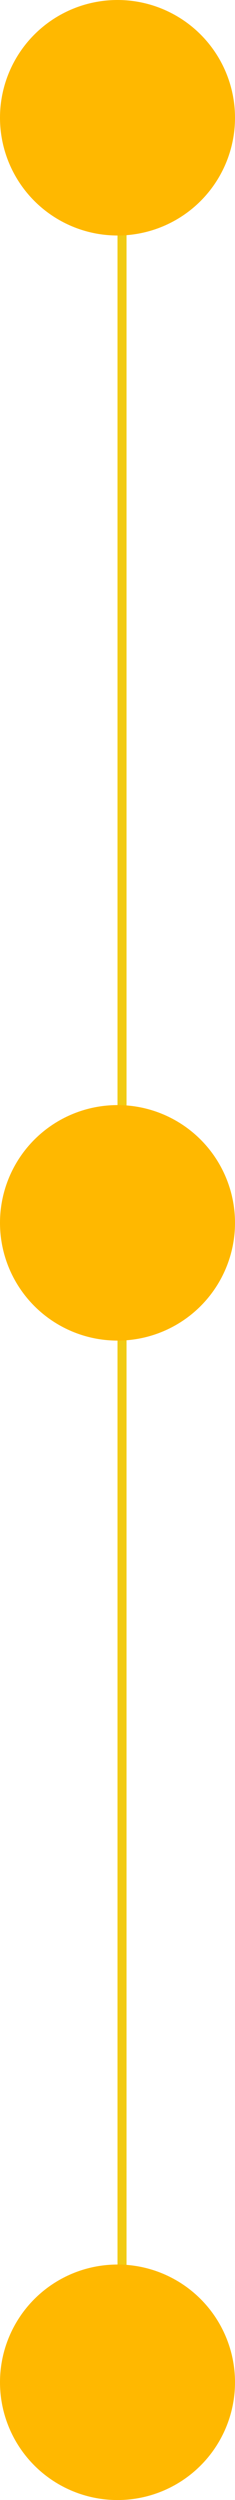 <?xml version="1.0" encoding="UTF-8"?> <svg xmlns="http://www.w3.org/2000/svg" width="26" height="276" viewBox="0 0 26 276" fill="none"> <line x1="13.5" y1="11" x2="13.5" y2="263" stroke="#F2CB13"></line> <circle cx="13" cy="13" r="13" fill="#FFB800"></circle> <circle cx="13" cy="135" r="13" fill="#FFB800"></circle> <circle cx="13" cy="263" r="13" fill="#FFB800"></circle> </svg> 